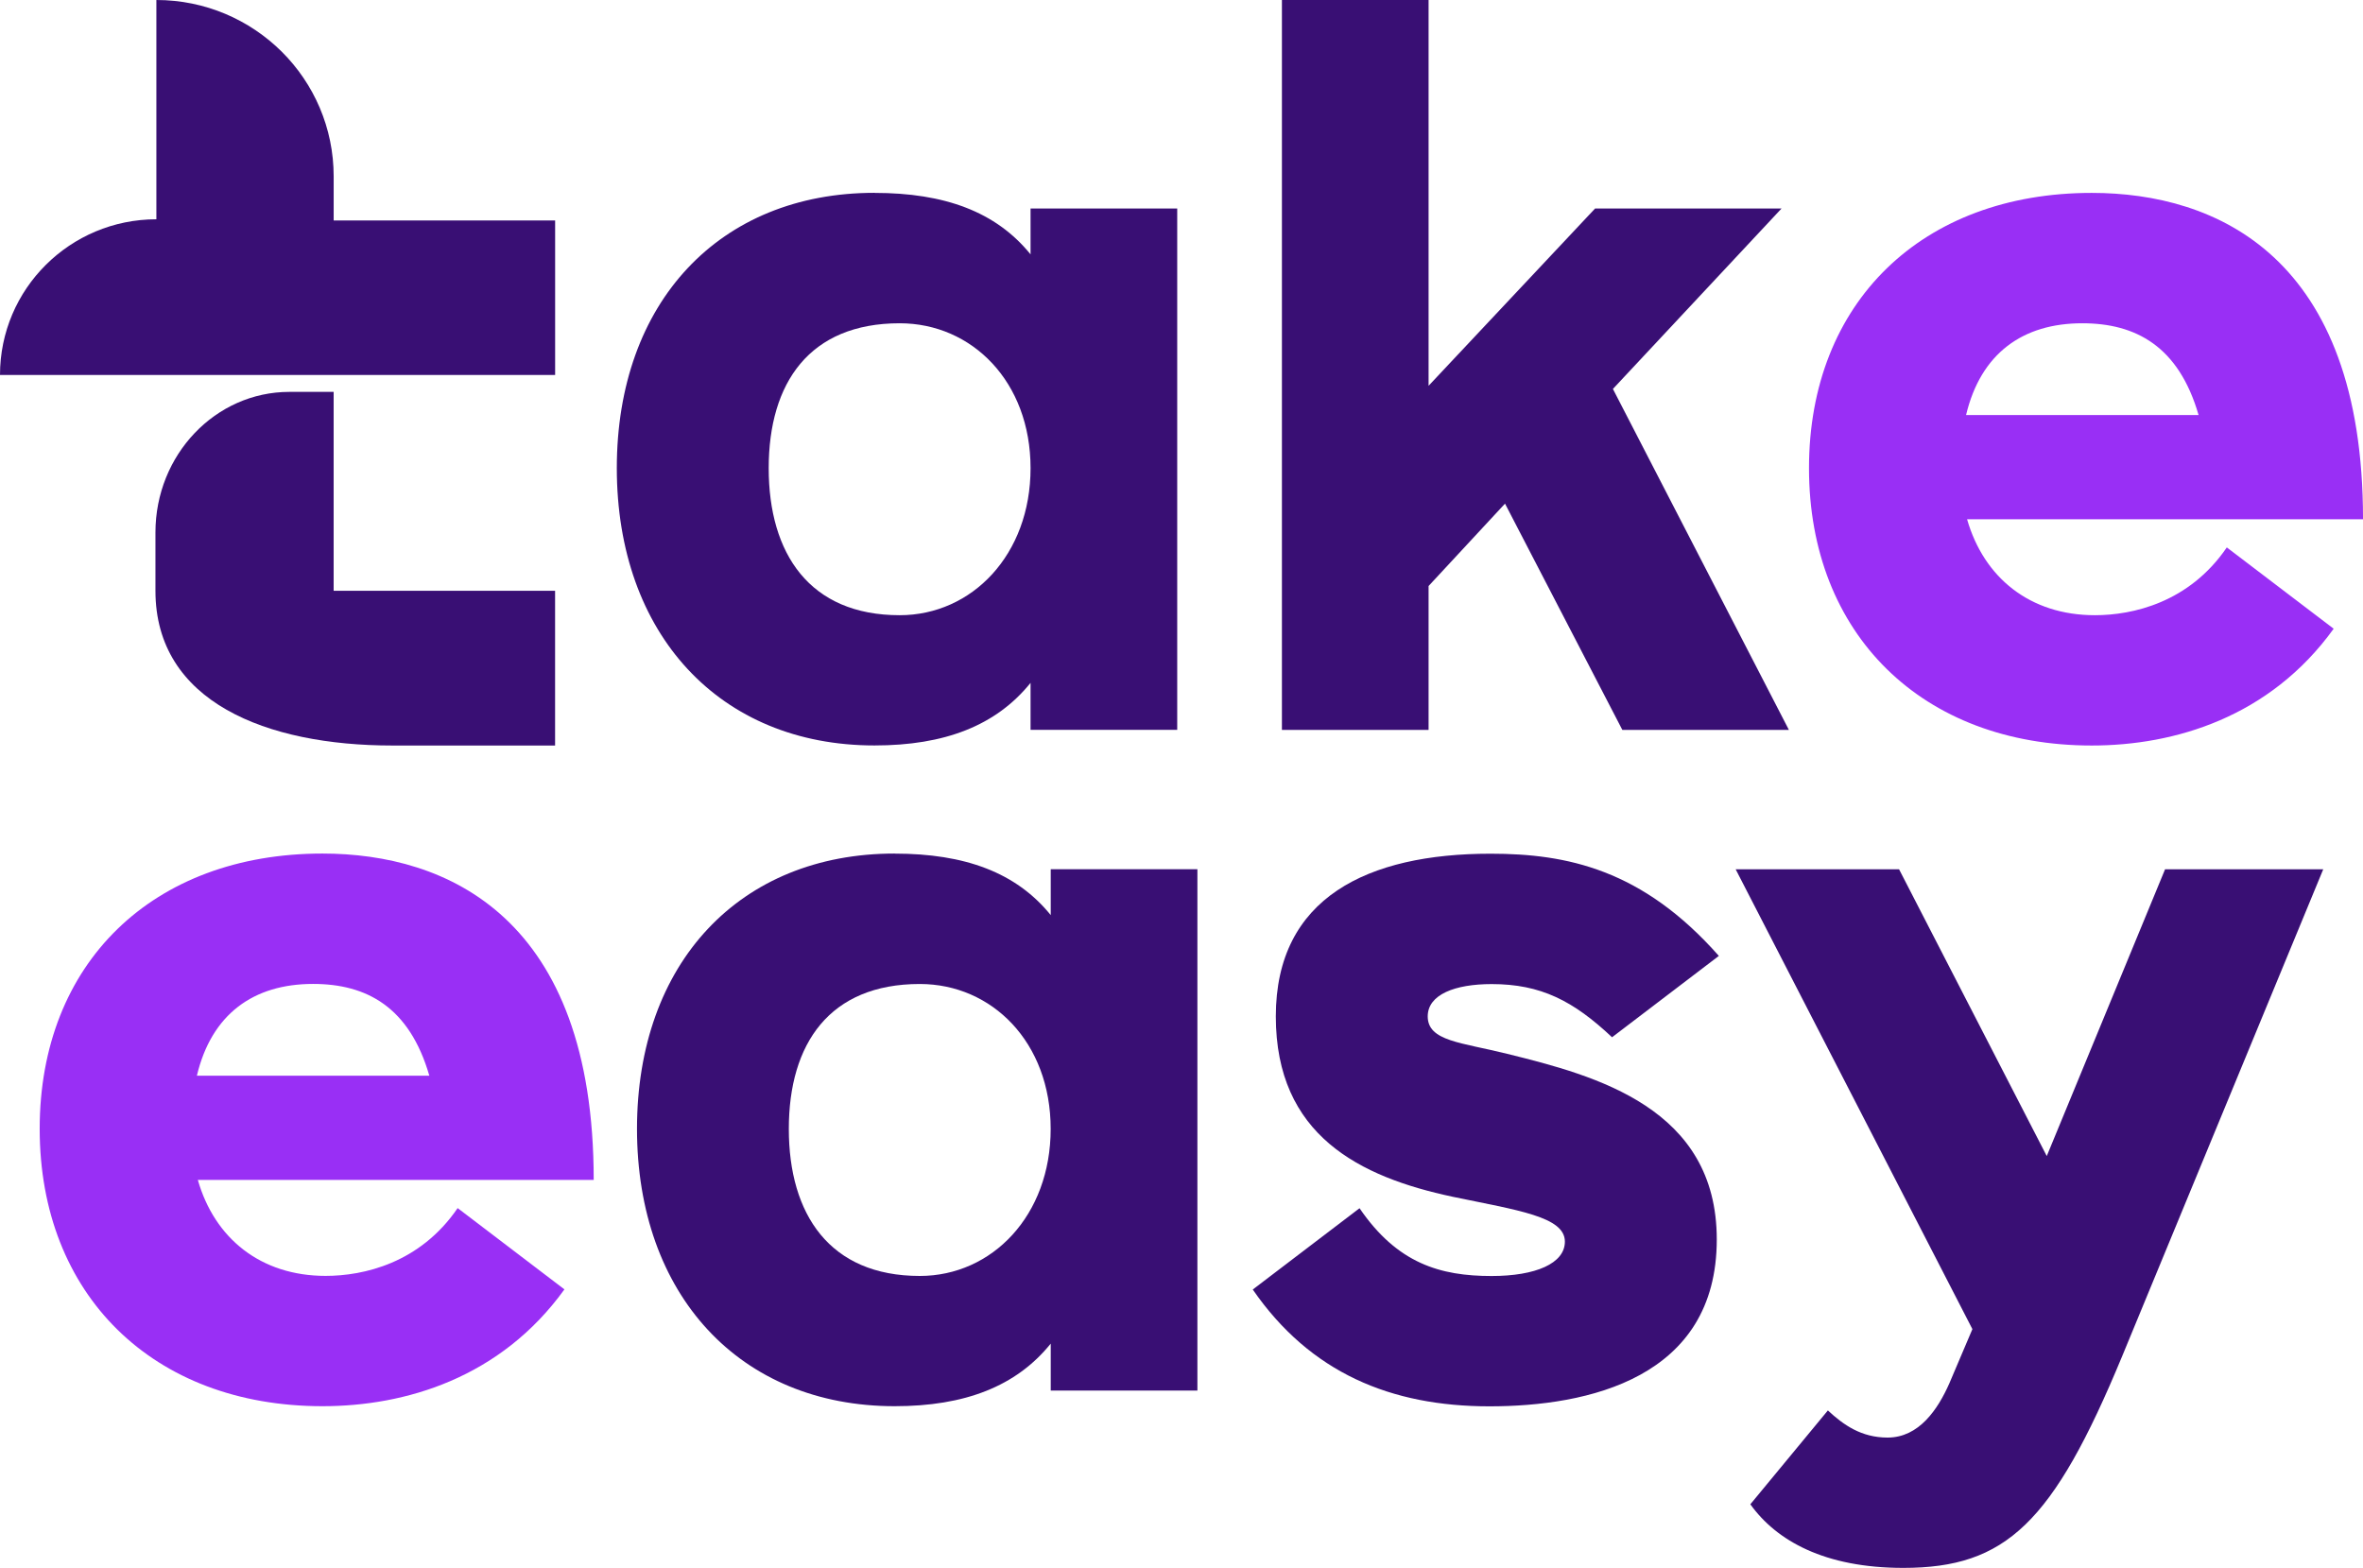 <svg width="107" height="71" viewBox="0 0 107 71" fill="none" xmlns="http://www.w3.org/2000/svg">
<path d="M25.137 9.986V16.979H0C0 13.087 3.171 9.93 7.081 9.93V0C9.294 0 11.299 0.894 12.758 2.34C14.211 3.787 15.109 5.783 15.109 7.987V9.983H25.137V9.986Z" fill="#390F74"/>
<path d="M25.135 26.754V33.76H17.765C12.065 33.76 7.039 31.783 7.039 26.754V24.113C7.039 20.596 9.755 17.746 13.103 17.746H15.108V26.754H25.135Z" fill="#390F74"/>
<path d="M39.597 8.735C42.774 8.735 45.1 9.586 46.665 11.519V9.443H53.306V33.05H46.665V30.923C45.1 32.86 42.777 33.757 39.597 33.757C32.578 33.757 27.93 28.704 27.93 21.198C27.93 13.692 32.578 8.732 39.597 8.732V8.735ZM40.738 27.859C44.012 27.859 46.665 25.122 46.665 21.201C46.665 17.281 44.009 14.639 40.738 14.639C36.66 14.639 34.808 17.33 34.808 21.201C34.808 25.072 36.657 27.859 40.738 27.859Z" fill="#390F74"/>
<path d="M81.004 33.053H73.462L68.149 22.806L64.688 26.537V33.053H58.047V0H64.688V17.47L72.227 9.443H80.67L73.035 17.613" fill="#390F74"/>
<path d="M89.073 23.517C89.834 26.161 91.919 27.859 94.86 27.859C96.565 27.859 99.128 27.291 100.833 24.789L105.672 28.471C102.779 32.484 98.464 33.76 94.716 33.76C87.034 33.76 81.914 28.707 81.914 21.201C81.914 13.695 87.037 8.735 94.716 8.735C100.36 8.735 107.001 11.616 107.001 23.514H89.073V23.517ZM99.555 18.795C98.654 15.679 96.709 14.639 94.289 14.639C91.586 14.639 89.69 16.008 89.026 18.795H99.555Z" fill="#992FF5"/>
<path d="M40.511 38.655C43.688 38.655 46.014 39.506 47.579 41.44V39.363H54.22V62.97H47.579V60.844C46.014 62.781 43.691 63.678 40.511 63.678C33.492 63.678 28.844 58.624 28.844 51.118C28.844 43.613 33.492 38.652 40.511 38.652V38.655ZM41.649 57.78C44.923 57.78 47.576 55.042 47.576 51.121C47.576 47.201 44.92 44.559 41.649 44.559C37.571 44.559 35.719 47.251 35.719 51.121C35.719 54.992 37.568 57.78 41.649 57.78Z" fill="#390F74"/>
<path d="M64.649 46.022C64.649 47.155 66.168 47.201 68.253 47.723C72.285 48.716 77.738 50.178 77.738 56.129C77.738 62.408 71.904 63.684 67.446 63.684C62.987 63.684 59.336 62.172 56.727 58.395L61.562 54.713C63.271 57.215 65.217 57.783 67.539 57.783C69.532 57.783 70.86 57.215 70.86 56.225C70.86 55.092 68.724 54.809 65.784 54.195C61.562 53.298 57.771 51.41 57.771 46.025C57.771 40.639 61.946 38.659 67.493 38.659C70.954 38.659 74.368 39.366 77.832 43.287L72.996 46.971C71.24 45.32 69.772 44.563 67.543 44.563C65.884 44.563 64.649 45.035 64.649 46.028V46.022Z" fill="#390F74"/>
<path d="M86.183 71C82.625 71 80.443 69.774 79.258 68.12L82.769 63.87C83.48 64.531 84.287 65.099 85.472 65.099C86.894 65.099 87.748 63.823 88.269 62.644L89.313 60.188L78.594 39.366H85.993L92.68 52.351L98.037 39.366H105.199L96.094 61.415C92.964 68.97 90.832 71 86.183 71Z" fill="#390F74"/>
<path d="M8.959 53.434C9.716 56.079 11.805 57.777 14.745 57.777C16.454 57.777 19.014 57.209 20.723 54.707L25.558 58.388C22.665 62.402 18.35 63.678 14.602 63.678C6.92 63.678 1.797 58.624 1.797 51.118C1.797 43.613 6.92 38.652 14.602 38.652C20.245 38.652 26.884 41.533 26.884 53.431H8.956L8.959 53.434ZM19.441 48.713C18.54 45.596 16.594 44.556 14.178 44.556C11.475 44.556 9.576 45.925 8.915 48.713H19.441Z" fill="#992FF5"/>
</svg>
